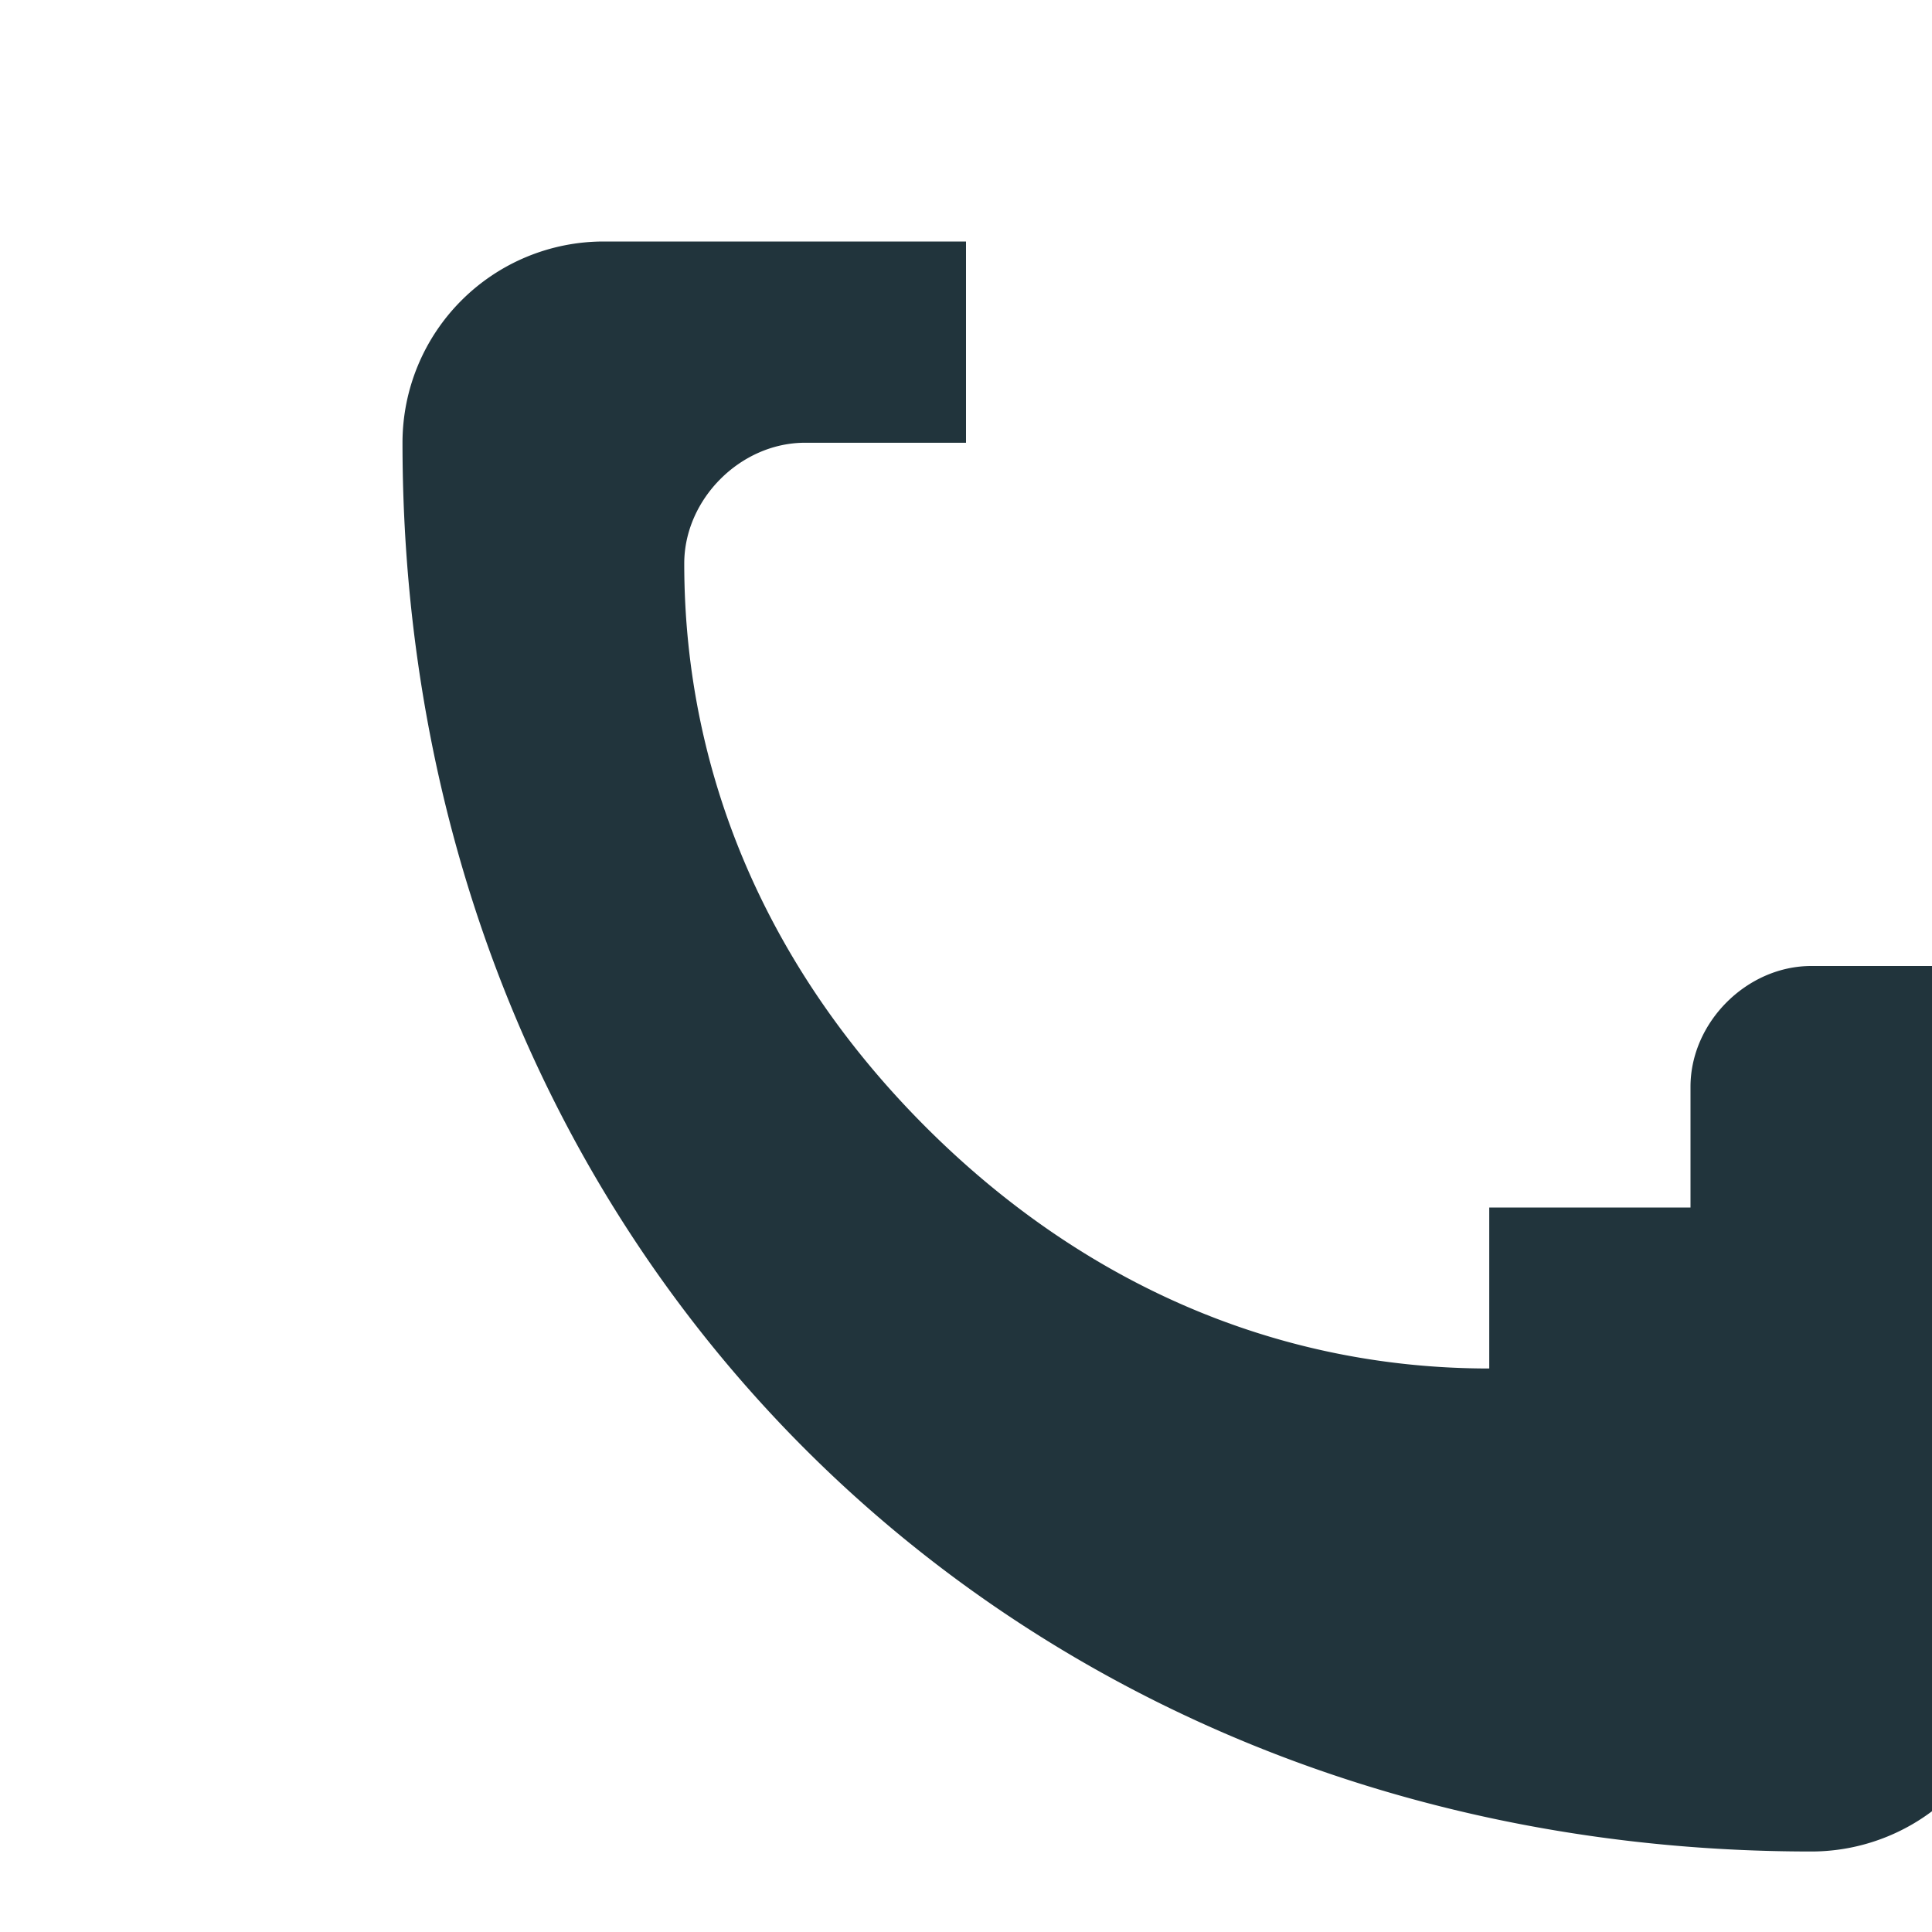 <?xml version="1.0" encoding="UTF-8"?>
<svg xmlns="http://www.w3.org/2000/svg" width="24" height="24" viewBox="0 0 24 24"><path fill="#21343C" d="M18.5 17c-2.7 0-5.1-1.1-7-3s-3-4.3-3-7c0-.8.7-1.5 1.5-1.5H12V3H7.5A2.5 2.5 0 0 0 5 5.5C5 15.5 12.5 23 22.5 23a2.5 2.5 0 0 0 2.5-2.5V12h-2.5c-.8 0-1.5.7-1.5 1.5V15h-2.5z"/></svg>